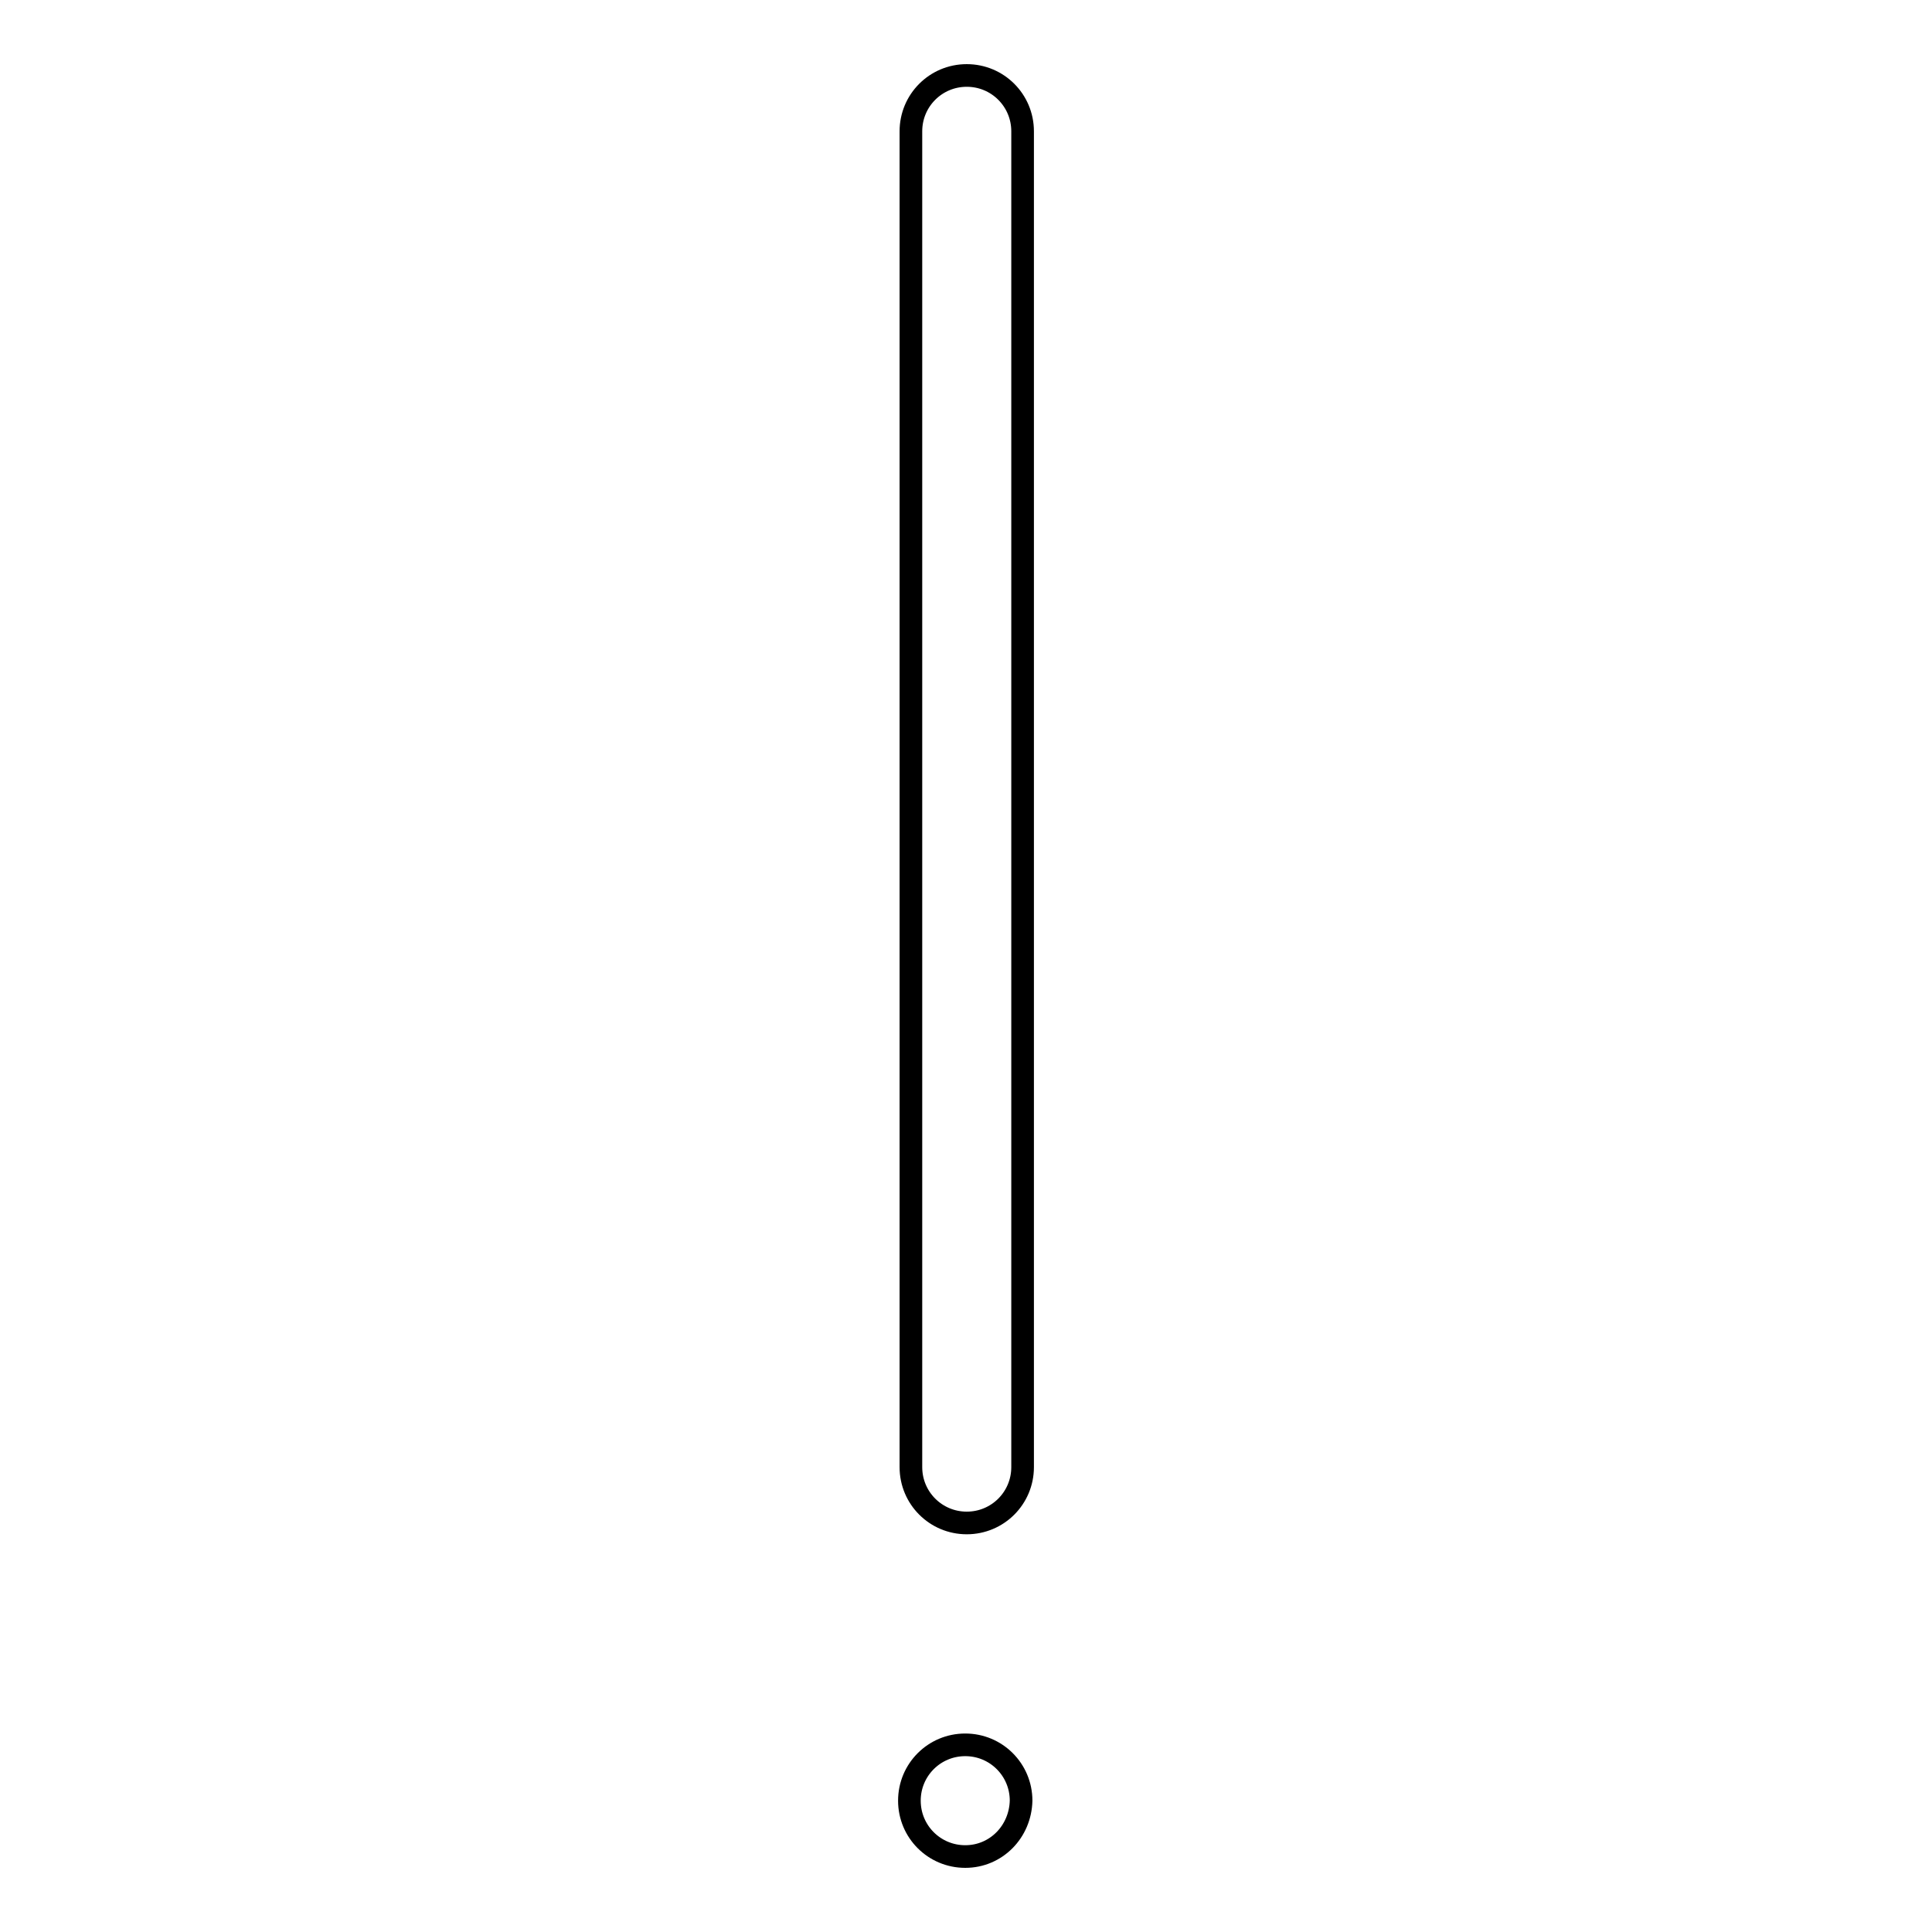 <?xml version="1.0" encoding="utf-8"?>
<!-- Svg Vector Icons : http://www.onlinewebfonts.com/icon -->
<!DOCTYPE svg PUBLIC "-//W3C//DTD SVG 1.1//EN" "http://www.w3.org/Graphics/SVG/1.1/DTD/svg11.dtd">
<svg version="1.1" xmlns="http://www.w3.org/2000/svg" xmlns:xlink="http://www.w3.org/1999/xlink" x="0px" y="0px" viewBox="0 0 256 256" enable-background="new 0 0 256 256" xml:space="preserve">
<g><g><path stroke-width="3" fill-opacity="0" stroke="#000000"  d="M128.1,201.8L128.1,201.8c-4.1,0-7.4-3.3-7.4-7.4v-177c0-4.1,3.3-7.4,7.4-7.4l0,0c4.1,0,7.4,3.3,7.4,7.4v177C135.5,198.5,132.2,201.8,128.1,201.8z"/><path stroke-width="3" fill-opacity="0" stroke="#000000"  d="M127.9,246L127.9,246c-4.1,0-7.4-3.3-7.4-7.4l0,0c0-4.1,3.3-7.4,7.4-7.4l0,0c4.1,0,7.4,3.3,7.4,7.4l0,0C135.2,242.7,132,246,127.9,246z"/></g></g>
</svg>